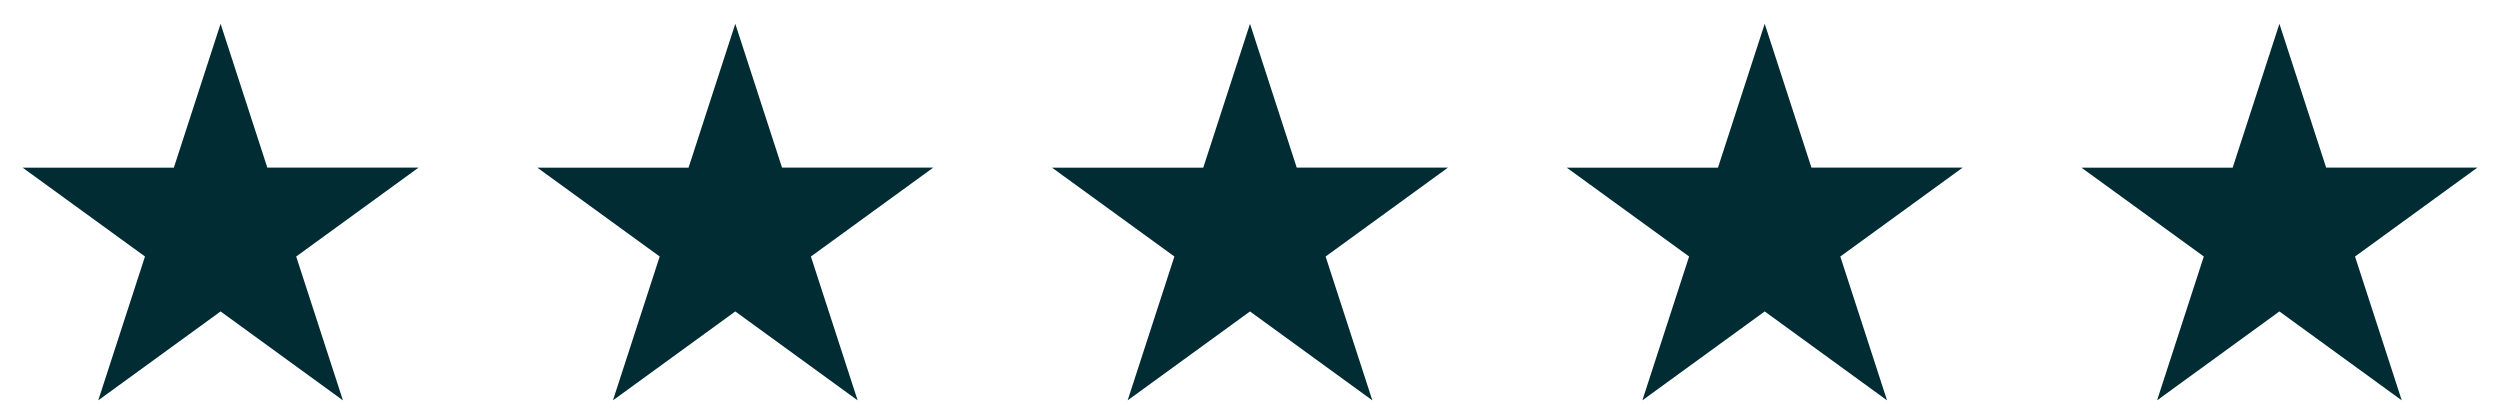 <?xml version="1.0" encoding="UTF-8"?>
<svg xmlns="http://www.w3.org/2000/svg" xmlns:xlink="http://www.w3.org/1999/xlink" width="170" height="28.532" viewBox="0 0 170 28.532">
  <defs>
    <clipPath id="clip-path">
      <rect id="Rectangle_210" data-name="Rectangle 210" width="30" height="28.532" fill="#012c34"></rect>
    </clipPath>
  </defs>
  <g id="Group_514" data-name="Group 514" transform="translate(-361.5 -4699)">
    <g id="Group_441" data-name="Group 441" transform="translate(0 3181)">
      <g id="Group_440" data-name="Group 440" transform="translate(-81.5)">
        <g id="Group_435" data-name="Group 435" transform="translate(443 1518)">
          <path id="Path_456" data-name="Path 456" d="M15,1.618l3.178,9.78H28.461l-8.32,6.045,3.178,9.781L15,21.178,6.681,27.223l3.178-9.781L1.538,11.4H11.822Z" transform="translate(0)" fill="#012c34"></path>
          <g id="Group_434" data-name="Group 434" transform="translate(0 0)">
            <g id="Group_433" data-name="Group 433" clip-path="url(#clip-path)">
              <path id="Path_457" data-name="Path 457" d="M14.725,1.618l3.113,9.58H27.913l-8.151,5.921L22.875,26.7l-8.15-5.921L6.576,26.7l3.113-9.581L1.538,11.2H11.612Z" transform="translate(0.274 0.289)" fill="#012c34"></path>
            </g>
          </g>
        </g>
        <g id="Group_436" data-name="Group 436" transform="translate(478 1518)">
          <path id="Path_456-2" data-name="Path 456" d="M15,1.618l3.178,9.78H28.461l-8.32,6.045,3.178,9.781L15,21.178,6.681,27.223l3.178-9.781L1.538,11.4H11.822Z" transform="translate(0)" fill="#012c34"></path>
          <g id="Group_434-2" data-name="Group 434" transform="translate(0 0)">
            <g id="Group_433-2" data-name="Group 433" clip-path="url(#clip-path)">
              <path id="Path_457-2" data-name="Path 457" d="M14.725,1.618l3.113,9.58H27.913l-8.151,5.921L22.875,26.7l-8.15-5.921L6.576,26.7l3.113-9.581L1.538,11.2H11.612Z" transform="translate(0.274 0.289)" fill="#012c34"></path>
            </g>
          </g>
        </g>
        <g id="Group_437" data-name="Group 437" transform="translate(513 1518)">
          <path id="Path_456-3" data-name="Path 456" d="M15,1.618l3.178,9.78H28.461l-8.32,6.045,3.178,9.781L15,21.178,6.681,27.223l3.178-9.781L1.538,11.4H11.822Z" transform="translate(0)" fill="#012c34"></path>
          <g id="Group_434-3" data-name="Group 434" transform="translate(0 0)">
            <g id="Group_433-3" data-name="Group 433" clip-path="url(#clip-path)">
              <path id="Path_457-3" data-name="Path 457" d="M14.725,1.618l3.113,9.58H27.913l-8.151,5.921L22.875,26.7l-8.15-5.921L6.576,26.7l3.113-9.581L1.538,11.2H11.612Z" transform="translate(0.274 0.289)" fill="#012c34"></path>
            </g>
          </g>
        </g>
        <g id="Group_438" data-name="Group 438" transform="translate(548 1518)">
          <path id="Path_456-4" data-name="Path 456" d="M15,1.618l3.178,9.78H28.461l-8.32,6.045,3.178,9.781L15,21.178,6.681,27.223l3.178-9.781L1.538,11.4H11.822Z" transform="translate(0)" fill="#012c34"></path>
          <g id="Group_434-4" data-name="Group 434" transform="translate(0 0)">
            <g id="Group_433-4" data-name="Group 433" clip-path="url(#clip-path)">
              <path id="Path_457-4" data-name="Path 457" d="M14.725,1.618l3.113,9.58H27.913l-8.151,5.921L22.875,26.7l-8.15-5.921L6.576,26.7l3.113-9.581L1.538,11.2H11.612Z" transform="translate(0.274 0.289)" fill="#012c34"></path>
            </g>
          </g>
        </g>
        <g id="Group_439" data-name="Group 439" transform="translate(583 1518)">
          <path id="Path_456-5" data-name="Path 456" d="M15,1.618l3.178,9.78H28.461l-8.32,6.045,3.178,9.781L15,21.178,6.681,27.223l3.178-9.781L1.538,11.4H11.822Z" transform="translate(0)" fill="#012c34"></path>
          <g id="Group_434-5" data-name="Group 434" transform="translate(0 0)">
            <g id="Group_433-5" data-name="Group 433" clip-path="url(#clip-path)">
              <path id="Path_457-5" data-name="Path 457" d="M14.725,1.618l3.113,9.58H27.913l-8.151,5.921L22.875,26.7l-8.15-5.921L6.576,26.7l3.113-9.581L1.538,11.2H11.612Z" transform="translate(0.274 0.289)" fill="#012c34"></path>
            </g>
          </g>
        </g>
      </g>
    </g>
  </g>
</svg>
